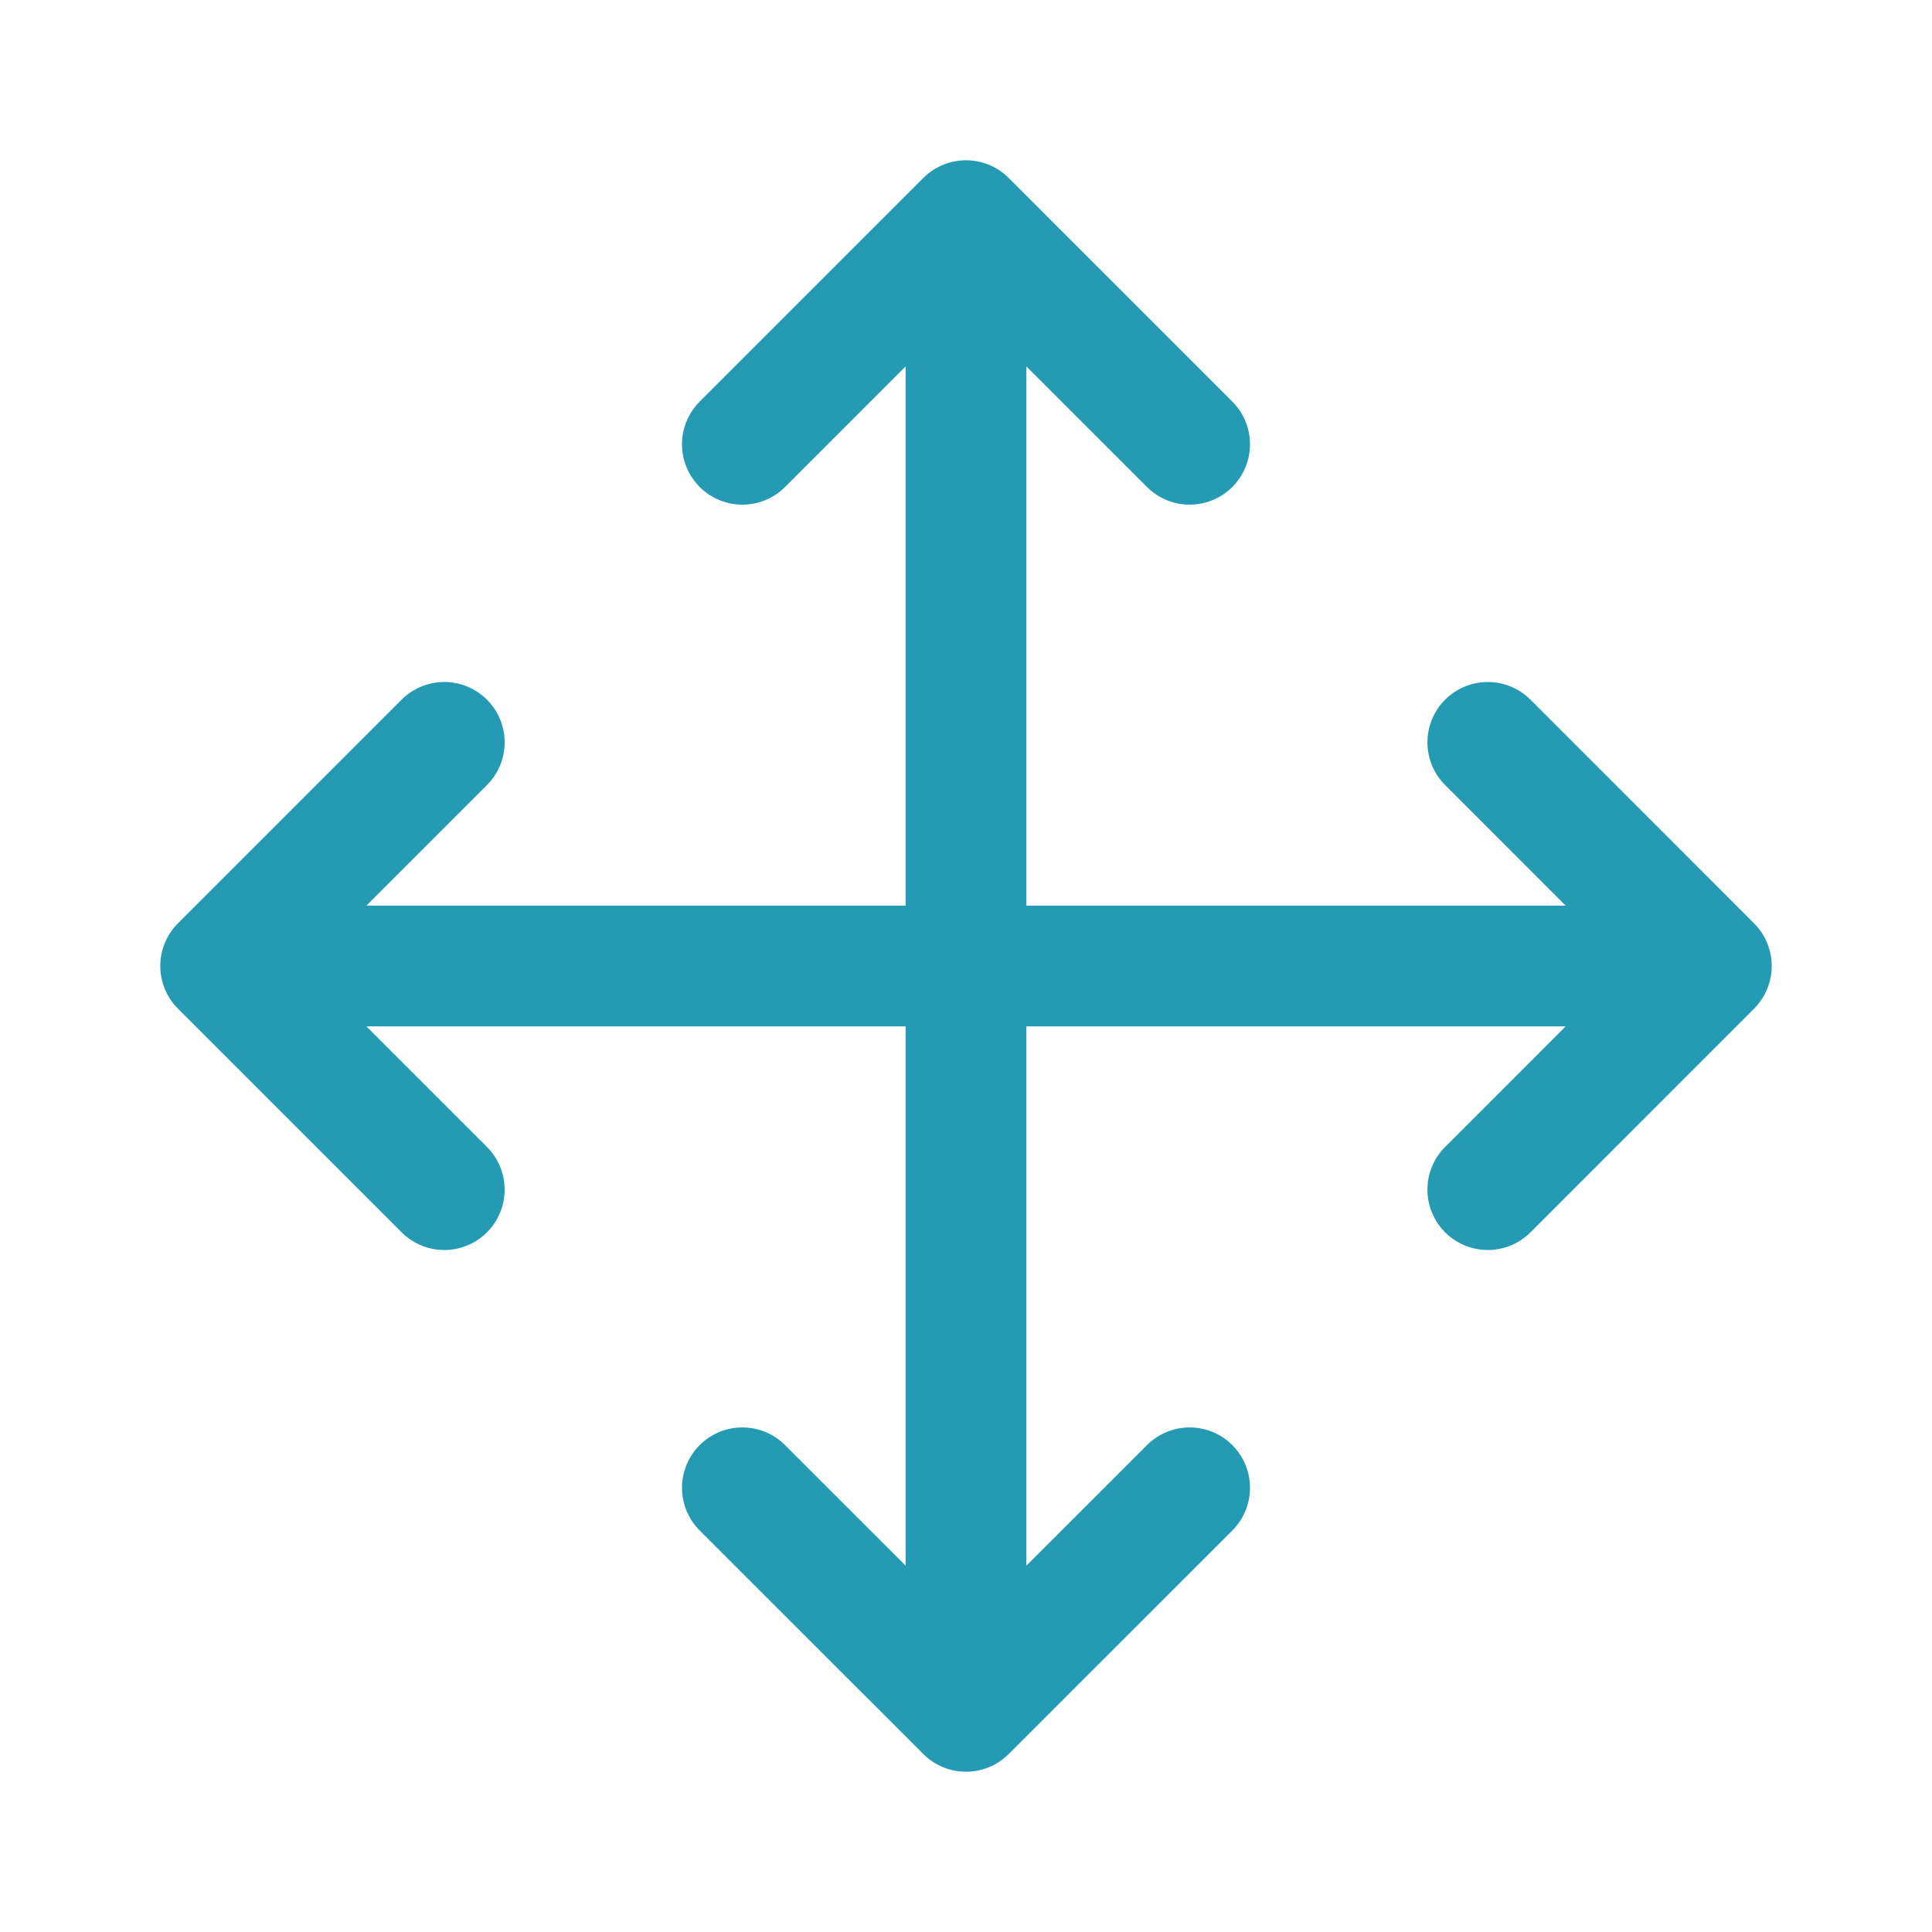 <svg width="24" height="24" viewBox="0 0 24 24" fill="none" xmlns="http://www.w3.org/2000/svg">
<g id="Icon/move">
<path id="Vector" d="M12 2.741V21.259M12 2.741L9.222 5.519M12 2.741L14.778 5.519M12 21.259L14.778 18.482M12 21.259L9.222 18.482M18.482 9.222L21.259 12M21.259 12L18.482 14.778M21.259 12H2.741M2.741 12L5.519 9.222M2.741 12L5.519 14.778" stroke="#249BB2" stroke-width="1.5" stroke-linecap="round" stroke-linejoin="round"/>
</g>
</svg>
